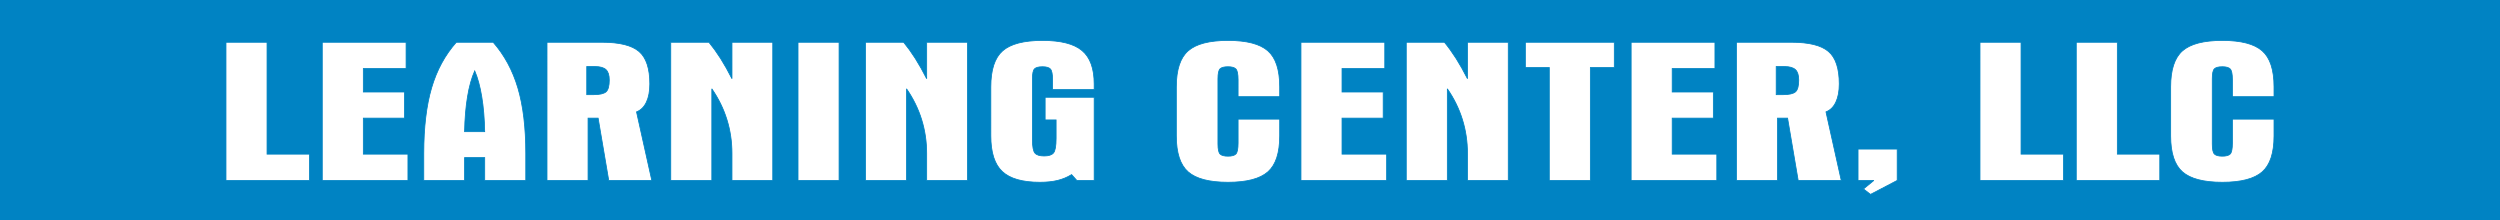 <?xml version="1.0" encoding="utf-8"?>
<!-- Generator: Adobe Illustrator 15.0.0, SVG Export Plug-In . SVG Version: 6.00 Build 0)  -->
<!DOCTYPE svg PUBLIC "-//W3C//DTD SVG 1.1//EN" "http://www.w3.org/Graphics/SVG/1.1/DTD/svg11.dtd">
<svg version="1.1" id="Layer_1" xmlns="http://www.w3.org/2000/svg" xmlns:xlink="http://www.w3.org/1999/xlink" x="0px" y="0px"
	 width="1564.887px" height="137.812px" viewBox="0 0 1564.887 137.812" enable-background="new 0 0 1564.887 137.812"
	 xml:space="preserve">
<rect x="0" y="0" width="1564.887" height="137.812" fill="#333333" stroke="none"/>
<rect fill-rule="evenodd" clip-rule="evenodd" fill="#FFFFFF" stroke="#0083C3" stroke-width="0.5" stroke-miterlimit="2.613" width="1564.887" height="137.812"/>
<path fill-rule="evenodd" clip-rule="evenodd" fill="#0083C3" stroke="#0083C3" stroke-width="0.5" stroke-miterlimit="2.613" d="
	M0,0h1564.887v137.812H0V0L0,0z M141.449,26.455h25.711v70.034h26.561v16.463h-52.272V26.455L141.449,26.455z M201.725,112.951
	V26.455h52.471v16.463h-26.761v14.69h25.767v16.337h-25.767v22.543h27.923v16.463H201.725L201.725,112.951z M290.803,82.43h12.599
	c-0.171-8.21-0.767-15.513-1.845-21.887c-1.049-6.396-2.525-11.799-4.398-16.211c-1.958,4.412-3.462,9.815-4.512,16.211
	C291.568,66.917,290.972,74.22,290.803,82.43L290.803,82.43z M265.263,112.951v-16.97c0-16.274,1.646-29.951,4.909-41.033
	c3.263-11.081,8.429-20.579,15.465-28.494h23.071c7.01,8,12.175,17.54,15.467,28.621c3.292,11.082,4.938,24.715,4.938,40.906v16.97
	h-25.711V98.641h-12.599v14.311H265.263L265.263,112.951z M367.28,59.255h4.227c3.917,0,6.556-0.613,7.889-1.815
	c1.334-1.224,1.986-3.672,1.986-7.324c0-3.06-0.681-5.214-2.072-6.522c-1.39-1.288-3.688-1.941-6.894-1.941h-5.137V59.255
	L367.28,59.255z M342.393,26.455h34.422c10.981,0,18.7,1.921,23.213,5.784c4.482,3.841,6.724,10.616,6.724,20.304
	c0,4.581-0.708,8.358-2.127,11.376c-1.42,3.019-3.462,5.044-6.187,6.122l9.564,42.91h-26.96l-6.64-39.006h-6.3v39.006h-25.71V26.455
	L342.393,26.455z M419.863,26.455h23.894c2.413,2.934,4.853,6.312,7.293,10.131c2.411,3.842,4.796,8.063,7.124,12.686V26.455h25.539
	v86.497h-25.539V96.002c0-7.324-1.051-14.373-3.151-21.128c-2.1-6.775-5.25-13.191-9.45-19.292v57.369h-25.71V26.455L419.863,26.455
	z M499.518,26.455h25.71v86.497h-25.71V26.455L499.518,26.455z M541.744,26.455h23.894c2.413,2.934,4.853,6.312,7.293,10.131
	c2.411,3.842,4.797,8.063,7.124,12.686V26.455h25.539v86.497h-25.539V96.002c0-7.324-1.052-14.373-3.15-21.128
	c-2.1-6.775-5.249-13.191-9.451-19.292v57.369h-25.709V26.455L541.744,26.455z M620.208,54.358c0-10.701,2.469-18.216,7.405-22.542
	c4.937-4.327,13.253-6.501,24.944-6.501c11.465,0,19.75,2.111,24.774,6.354c5.051,4.221,7.576,11.186,7.576,20.896v3.525h-26.05
	v-6.206c0-3.503-0.456-5.741-1.362-6.69c-0.91-0.95-2.555-1.414-4.938-1.414c-2.441,0-4.085,0.443-4.966,1.309
	c-0.879,0.864-1.333,2.933-1.333,6.184v2.533v35.544c0,4.454,0.54,7.282,1.589,8.484c1.051,1.203,2.953,1.794,5.733,1.794
	c2.838,0,4.795-0.633,5.874-1.921c1.078-1.288,1.616-4.306,1.616-9.097v-2.047v-9.478h-6.867V60.901h30.704v52.05H674.04
	l-3.264-3.652c-2.696,1.668-5.647,2.871-8.796,3.652c-3.179,0.76-6.868,1.141-11.067,1.141c-10.868,0-18.702-2.238-23.496-6.691
	c-4.797-4.454-7.208-11.904-7.208-22.353V54.358L620.208,54.358z M736.33,54.338c0-10.681,2.468-18.195,7.405-22.522
	c4.938-4.327,13.253-6.501,24.945-6.501s20.006,2.175,24.944,6.501s7.406,11.841,7.406,22.522v6.183h-26.05V49.883
	c0-3.503-0.456-5.741-1.362-6.69c-0.909-0.95-2.555-1.414-4.938-1.414c-2.441,0-4.085,0.443-4.966,1.309
	c-0.879,0.864-1.333,2.913-1.333,6.184v2.533v38.351c0,3.292,0.454,5.383,1.362,6.27c0.908,0.886,2.554,1.329,4.938,1.329
	c2.439,0,4.085-0.465,4.964-1.414c0.879-0.949,1.335-3.229,1.335-6.797v-1.92V74.578h26.05V85.09c0,10.68-2.469,18.174-7.406,22.5
	s-13.252,6.502-24.944,6.502s-20.007-2.176-24.945-6.502c-4.937-4.326-7.405-11.82-7.405-22.5V54.338L736.33,54.338z
	 M814.339,112.951V26.455h52.47v16.463h-26.76v14.69h25.766v16.337h-25.766v22.543h27.923v16.463H814.339L814.339,112.951z
	 M880.26,26.455h23.895c2.412,2.934,4.852,6.312,7.292,10.131c2.412,3.842,4.796,8.063,7.124,12.686V26.455h25.539v86.497h-25.539
	V96.002c0-7.324-1.051-14.373-3.151-21.128c-2.099-6.775-5.247-13.191-9.448-19.292v57.369H880.26V26.455L880.26,26.455z
	 M954.807,42.286V26.455h55.678v15.831h-14.983v70.666h-25.711V42.286H954.807L954.807,42.286z M1021.012,112.951V26.455h52.471
	v16.463h-26.761v14.69h25.767v16.337h-25.767v22.543h27.924v16.463H1021.012L1021.012,112.951z M1111.823,59.255h4.227
	c3.917,0,6.555-0.613,7.889-1.815c1.334-1.224,1.984-3.672,1.984-7.324c0-3.06-0.678-5.214-2.07-6.522
	c-1.391-1.288-3.688-1.941-6.895-1.941h-5.135V59.255L1111.823,59.255z M1086.933,26.455h34.423c10.981,0,18.699,1.921,23.213,5.784
	c4.483,3.841,6.725,10.616,6.725,20.304c0,4.581-0.709,8.358-2.127,11.376c-1.42,3.019-3.463,5.044-6.187,6.122l9.563,42.91h-26.959
	l-6.641-39.006h-6.299v39.006h-25.712V26.455L1086.933,26.455z M1163.042,93.321h24.519v19.63l-16.715,8.738l-4.398-3.419
	l6.499-5.319h-9.904V93.321L1163.042,93.321z M1239.379,26.455h25.709v70.034h26.563v16.463h-52.271V26.455L1239.379,26.455z
	 M1299.653,26.455h25.71v70.034h26.562v16.463h-52.271V26.455L1299.653,26.455z M1358.735,54.338
	c0-10.681,2.469-18.195,7.406-22.522s13.254-6.501,24.945-6.501s20.006,2.175,24.943,6.501s7.406,11.841,7.406,22.522v6.183h-26.05
	V49.883c0-3.503-0.456-5.741-1.362-6.69c-0.908-0.95-2.555-1.414-4.938-1.414c-2.441,0-4.087,0.443-4.967,1.309
	c-0.879,0.864-1.334,2.913-1.334,6.184v2.533v38.351c0,3.292,0.455,5.383,1.363,6.27c0.906,0.886,2.553,1.329,4.938,1.329
	c2.439,0,4.086-0.465,4.965-1.414s1.335-3.229,1.335-6.797v-1.92V74.578h26.05V85.09c0,10.68-2.469,18.174-7.406,22.5
	s-13.252,6.502-24.943,6.502s-20.008-2.176-24.945-6.502s-7.406-11.82-7.406-22.5V54.338L1358.735,54.338z"/>
</svg>
